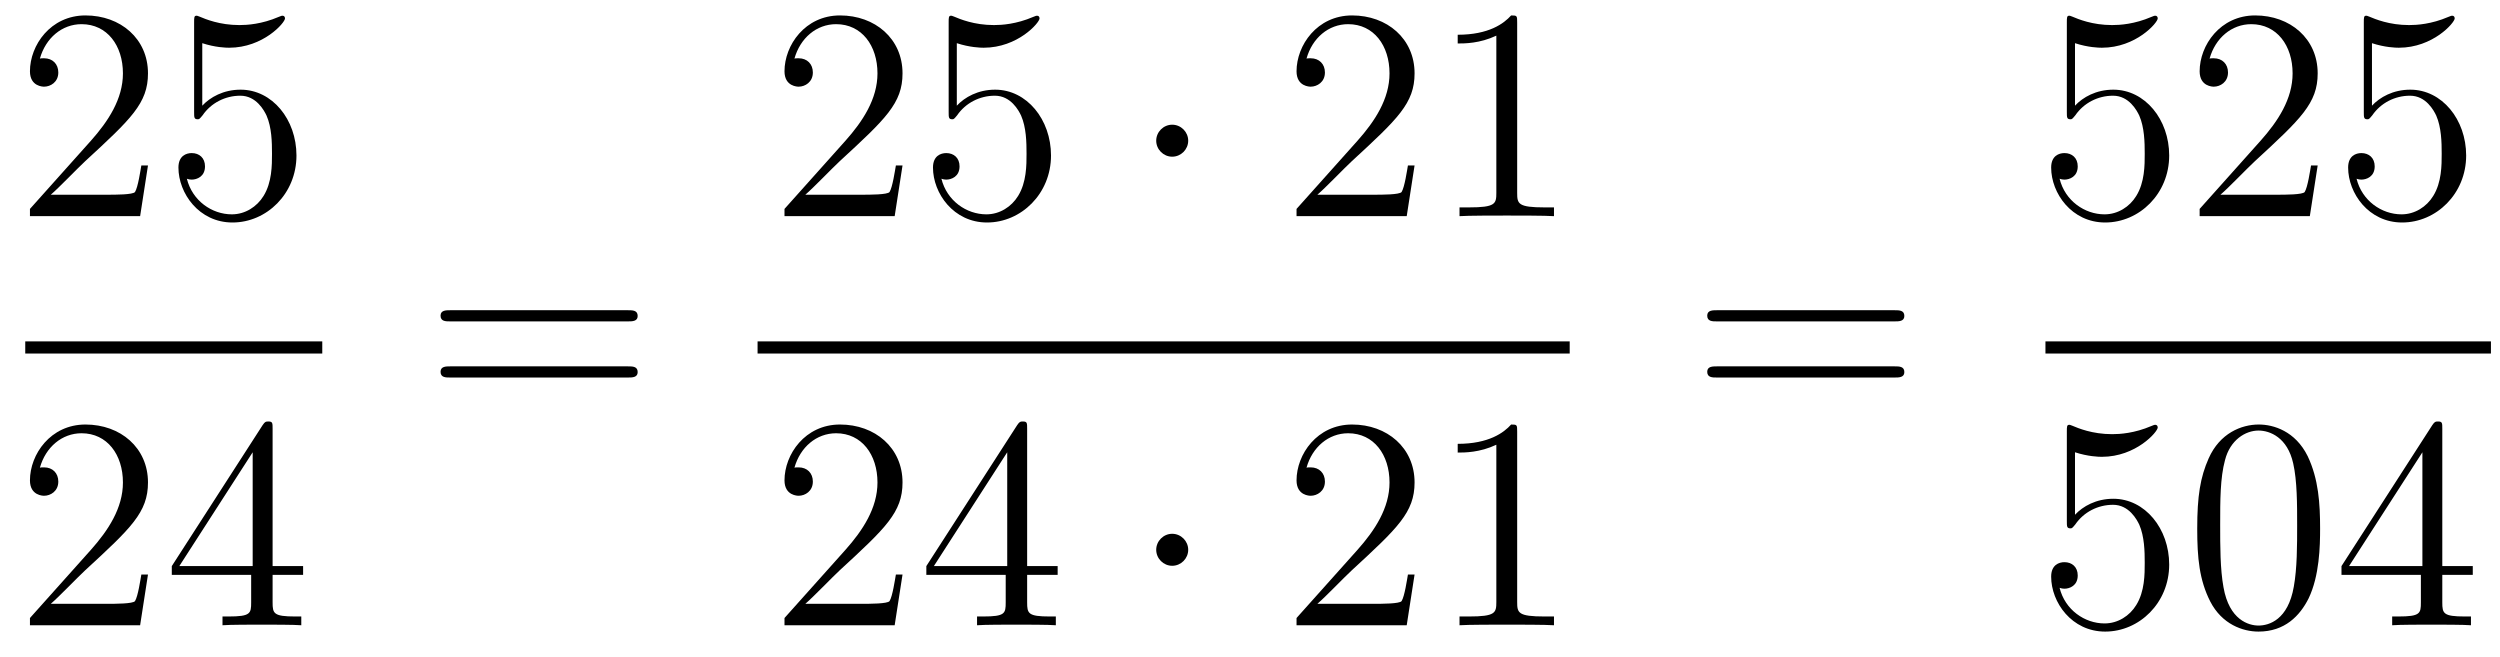 <?xml version='1.0'?>
<!-- This file was generated by dvisvgm 1.14.1 -->
<svg height='26pt' version='1.1' viewBox='0 -26 99 26' width='99pt' xmlns='http://www.w3.org/2000/svg' xmlns:xlink='http://www.w3.org/1999/xlink'>
<g id='page1'>
<g transform='matrix(1 0 0 1 -129 641)'>
<path d='M134.86 -660.448H134.597C134.561 -660.245 134.465 -659.587 134.346 -659.396C134.262 -659.289 133.581 -659.289 133.222 -659.289H131.011C131.333 -659.564 132.063 -660.329 132.373 -660.616C134.19 -662.289 134.86 -662.911 134.86 -664.094C134.86 -665.469 133.772 -666.389 132.385 -666.389C130.999 -666.389 130.186 -665.206 130.186 -664.178C130.186 -663.568 130.712 -663.568 130.748 -663.568C130.999 -663.568 131.309 -663.747 131.309 -664.13C131.309 -664.465 131.082 -664.692 130.748 -664.692C130.64 -664.692 130.616 -664.692 130.58 -664.68C130.808 -665.493 131.453 -666.043 132.23 -666.043C133.246 -666.043 133.868 -665.194 133.868 -664.094C133.868 -663.078 133.282 -662.193 132.601 -661.428L130.186 -658.727V-658.44H134.549L134.86 -660.448ZM137.01 -665.29C137.524 -665.122 137.942 -665.11 138.074 -665.11C139.425 -665.11 140.286 -666.102 140.286 -666.27C140.286 -666.318 140.262 -666.378 140.19 -666.378C140.166 -666.378 140.142 -666.378 140.034 -666.33C139.365 -666.043 138.791 -666.007 138.481 -666.007C137.691 -666.007 137.13 -666.246 136.902 -666.342C136.819 -666.378 136.795 -666.378 136.783 -666.378C136.687 -666.378 136.687 -666.306 136.687 -666.114V-662.564C136.687 -662.349 136.687 -662.277 136.831 -662.277C136.891 -662.277 136.902 -662.289 137.022 -662.433C137.357 -662.923 137.919 -663.21 138.516 -663.21C139.15 -663.21 139.461 -662.624 139.556 -662.421C139.76 -661.954 139.771 -661.369 139.771 -660.914C139.771 -660.46 139.771 -659.779 139.437 -659.241C139.174 -658.811 138.707 -658.512 138.181 -658.512C137.392 -658.512 136.616 -659.05 136.4 -659.922C136.46 -659.898 136.532 -659.887 136.592 -659.887C136.795 -659.887 137.118 -660.006 137.118 -660.412C137.118 -660.747 136.891 -660.938 136.592 -660.938C136.377 -660.938 136.066 -660.831 136.066 -660.365C136.066 -659.348 136.879 -658.189 138.206 -658.189C139.556 -658.189 140.74 -659.325 140.74 -660.843C140.74 -662.265 139.783 -663.449 138.528 -663.449C137.847 -663.449 137.321 -663.15 137.01 -662.815V-665.29Z' fill-rule='evenodd'/>
<path d='M130 -653H141.762V-653.481H130'/>
<path d='M134.86 -644.248H134.597C134.561 -644.045 134.465 -643.387 134.346 -643.196C134.262 -643.089 133.581 -643.089 133.222 -643.089H131.011C131.333 -643.364 132.063 -644.129 132.373 -644.416C134.19 -646.089 134.86 -646.711 134.86 -647.894C134.86 -649.269 133.772 -650.189 132.385 -650.189C130.999 -650.189 130.186 -649.006 130.186 -647.978C130.186 -647.368 130.712 -647.368 130.748 -647.368C130.999 -647.368 131.309 -647.547 131.309 -647.93C131.309 -648.265 131.082 -648.492 130.748 -648.492C130.64 -648.492 130.616 -648.492 130.58 -648.48C130.808 -649.293 131.453 -649.843 132.23 -649.843C133.246 -649.843 133.868 -648.994 133.868 -647.894C133.868 -646.878 133.282 -645.993 132.601 -645.228L130.186 -642.527V-642.24H134.549L134.86 -644.248ZM139.795 -650.022C139.795 -650.249 139.795 -650.309 139.628 -650.309C139.532 -650.309 139.497 -650.309 139.401 -650.166L135.803 -644.583V-644.236H138.946V-643.148C138.946 -642.706 138.923 -642.587 138.05 -642.587H137.811V-642.24C138.086 -642.264 139.03 -642.264 139.365 -642.264C139.7 -642.264 140.656 -642.264 140.931 -642.24V-642.587H140.692C139.831 -642.587 139.795 -642.706 139.795 -643.148V-644.236H141.003V-644.583H139.795V-650.022ZM139.006 -649.09V-644.583H136.101L139.006 -649.09Z' fill-rule='evenodd'/>
<path d='M153.869 -654.273C154.036 -654.273 154.252 -654.273 154.252 -654.488C154.252 -654.715 154.048 -654.715 153.869 -654.715H146.828C146.661 -654.715 146.446 -654.715 146.446 -654.5C146.446 -654.273 146.649 -654.273 146.828 -654.273H153.869ZM153.869 -652.05C154.036 -652.05 154.252 -652.05 154.252 -652.265C154.252 -652.492 154.048 -652.492 153.869 -652.492H146.828C146.661 -652.492 146.446 -652.492 146.446 -652.277C146.446 -652.05 146.649 -652.05 146.828 -652.05H153.869Z' fill-rule='evenodd'/>
<path d='M164.74 -660.448H164.477C164.441 -660.245 164.345 -659.587 164.226 -659.396C164.142 -659.289 163.461 -659.289 163.102 -659.289H160.891C161.213 -659.564 161.943 -660.329 162.253 -660.616C164.07 -662.289 164.74 -662.911 164.74 -664.094C164.74 -665.469 163.652 -666.389 162.265 -666.389C160.879 -666.389 160.066 -665.206 160.066 -664.178C160.066 -663.568 160.592 -663.568 160.628 -663.568C160.879 -663.568 161.189 -663.747 161.189 -664.13C161.189 -664.465 160.962 -664.692 160.628 -664.692C160.52 -664.692 160.496 -664.692 160.46 -664.68C160.688 -665.493 161.333 -666.043 162.11 -666.043C163.126 -666.043 163.748 -665.194 163.748 -664.094C163.748 -663.078 163.162 -662.193 162.481 -661.428L160.066 -658.727V-658.44H164.429L164.74 -660.448ZM166.89 -665.29C167.404 -665.122 167.822 -665.11 167.954 -665.11C169.305 -665.11 170.166 -666.102 170.166 -666.27C170.166 -666.318 170.142 -666.378 170.07 -666.378C170.046 -666.378 170.022 -666.378 169.914 -666.33C169.245 -666.043 168.671 -666.007 168.361 -666.007C167.571 -666.007 167.01 -666.246 166.782 -666.342C166.699 -666.378 166.675 -666.378 166.663 -666.378C166.567 -666.378 166.567 -666.306 166.567 -666.114V-662.564C166.567 -662.349 166.567 -662.277 166.711 -662.277C166.771 -662.277 166.782 -662.289 166.902 -662.433C167.237 -662.923 167.799 -663.21 168.396 -663.21C169.03 -663.21 169.341 -662.624 169.436 -662.421C169.64 -661.954 169.651 -661.369 169.651 -660.914C169.651 -660.46 169.651 -659.779 169.317 -659.241C169.054 -658.811 168.587 -658.512 168.061 -658.512C167.272 -658.512 166.496 -659.05 166.28 -659.922C166.34 -659.898 166.412 -659.887 166.472 -659.887C166.675 -659.887 166.998 -660.006 166.998 -660.412C166.998 -660.747 166.771 -660.938 166.472 -660.938C166.257 -660.938 165.946 -660.831 165.946 -660.365C165.946 -659.348 166.759 -658.189 168.086 -658.189C169.436 -658.189 170.62 -659.325 170.62 -660.843C170.62 -662.265 169.663 -663.449 168.408 -663.449C167.727 -663.449 167.201 -663.15 166.89 -662.815V-665.29Z' fill-rule='evenodd'/>
<path d='M176.053 -661.428C176.053 -661.775 175.766 -662.062 175.419 -662.062C175.073 -662.062 174.786 -661.775 174.786 -661.428C174.786 -661.082 175.073 -660.795 175.419 -660.795C175.766 -660.795 176.053 -661.082 176.053 -661.428Z' fill-rule='evenodd'/>
<path d='M185.017 -660.448H184.754C184.718 -660.245 184.623 -659.587 184.503 -659.396C184.419 -659.289 183.738 -659.289 183.379 -659.289H181.168C181.491 -659.564 182.22 -660.329 182.531 -660.616C184.347 -662.289 185.017 -662.911 185.017 -664.094C185.017 -665.469 183.929 -666.389 182.543 -666.389C181.156 -666.389 180.343 -665.206 180.343 -664.178C180.343 -663.568 180.869 -663.568 180.905 -663.568C181.156 -663.568 181.467 -663.747 181.467 -664.13C181.467 -664.465 181.239 -664.692 180.905 -664.692C180.797 -664.692 180.773 -664.692 180.738 -664.68C180.965 -665.493 181.61 -666.043 182.387 -666.043C183.403 -666.043 184.025 -665.194 184.025 -664.094C184.025 -663.078 183.439 -662.193 182.758 -661.428L180.343 -658.727V-658.44H184.706L185.017 -660.448ZM189.08 -666.102C189.08 -666.378 189.08 -666.389 188.841 -666.389C188.554 -666.067 187.956 -665.624 186.725 -665.624V-665.278C187 -665.278 187.597 -665.278 188.255 -665.588V-659.36C188.255 -658.93 188.219 -658.787 187.167 -658.787H186.797V-658.44C187.119 -658.464 188.279 -658.464 188.673 -658.464C189.068 -658.464 190.216 -658.464 190.538 -658.44V-658.787H190.168C189.116 -658.787 189.08 -658.93 189.08 -659.36V-666.102Z' fill-rule='evenodd'/>
<path d='M159 -653H191.16V-653.481H159'/>
<path d='M164.74 -644.248H164.477C164.441 -644.045 164.345 -643.387 164.226 -643.196C164.142 -643.089 163.461 -643.089 163.102 -643.089H160.891C161.213 -643.364 161.943 -644.129 162.253 -644.416C164.07 -646.089 164.74 -646.711 164.74 -647.894C164.74 -649.269 163.652 -650.189 162.265 -650.189C160.879 -650.189 160.066 -649.006 160.066 -647.978C160.066 -647.368 160.592 -647.368 160.628 -647.368C160.879 -647.368 161.189 -647.547 161.189 -647.93C161.189 -648.265 160.962 -648.492 160.628 -648.492C160.52 -648.492 160.496 -648.492 160.46 -648.48C160.688 -649.293 161.333 -649.843 162.11 -649.843C163.126 -649.843 163.748 -648.994 163.748 -647.894C163.748 -646.878 163.162 -645.993 162.481 -645.228L160.066 -642.527V-642.24H164.429L164.74 -644.248ZM169.675 -650.022C169.675 -650.249 169.675 -650.309 169.508 -650.309C169.412 -650.309 169.377 -650.309 169.281 -650.166L165.683 -644.583V-644.236H168.826V-643.148C168.826 -642.706 168.803 -642.587 167.93 -642.587H167.691V-642.24C167.966 -642.264 168.91 -642.264 169.245 -642.264C169.58 -642.264 170.536 -642.264 170.811 -642.24V-642.587H170.572C169.711 -642.587 169.675 -642.706 169.675 -643.148V-644.236H170.883V-644.583H169.675V-650.022ZM168.886 -649.09V-644.583H165.981L168.886 -649.09Z' fill-rule='evenodd'/>
<path d='M176.053 -645.228C176.053 -645.575 175.766 -645.862 175.419 -645.862C175.073 -645.862 174.786 -645.575 174.786 -645.228C174.786 -644.882 175.073 -644.595 175.419 -644.595C175.766 -644.595 176.053 -644.882 176.053 -645.228Z' fill-rule='evenodd'/>
<path d='M185.017 -644.248H184.754C184.718 -644.045 184.623 -643.387 184.503 -643.196C184.419 -643.089 183.738 -643.089 183.379 -643.089H181.168C181.491 -643.364 182.22 -644.129 182.531 -644.416C184.347 -646.089 185.017 -646.711 185.017 -647.894C185.017 -649.269 183.929 -650.189 182.543 -650.189C181.156 -650.189 180.343 -649.006 180.343 -647.978C180.343 -647.368 180.869 -647.368 180.905 -647.368C181.156 -647.368 181.467 -647.547 181.467 -647.93C181.467 -648.265 181.239 -648.492 180.905 -648.492C180.797 -648.492 180.773 -648.492 180.738 -648.48C180.965 -649.293 181.61 -649.843 182.387 -649.843C183.403 -649.843 184.025 -648.994 184.025 -647.894C184.025 -646.878 183.439 -645.993 182.758 -645.228L180.343 -642.527V-642.24H184.706L185.017 -644.248ZM189.08 -649.902C189.08 -650.178 189.08 -650.189 188.841 -650.189C188.554 -649.867 187.956 -649.424 186.725 -649.424V-649.078C187 -649.078 187.597 -649.078 188.255 -649.388V-643.16C188.255 -642.73 188.219 -642.587 187.167 -642.587H186.797V-642.24C187.119 -642.264 188.279 -642.264 188.673 -642.264C189.068 -642.264 190.216 -642.264 190.538 -642.24V-642.587H190.168C189.116 -642.587 189.08 -642.73 189.08 -643.16V-649.902Z' fill-rule='evenodd'/>
<path d='M204.029 -654.273C204.197 -654.273 204.412 -654.273 204.412 -654.488C204.412 -654.715 204.209 -654.715 204.029 -654.715H196.988C196.82 -654.715 196.606 -654.715 196.606 -654.5C196.606 -654.273 196.808 -654.273 196.988 -654.273H204.029ZM204.029 -652.05C204.197 -652.05 204.412 -652.05 204.412 -652.265C204.412 -652.492 204.209 -652.492 204.029 -652.492H196.988C196.82 -652.492 196.606 -652.492 196.606 -652.277C196.606 -652.05 196.808 -652.05 196.988 -652.05H204.029Z' fill-rule='evenodd'/>
<path d='M211.17 -665.29C211.684 -665.122 212.102 -665.11 212.234 -665.11C213.586 -665.11 214.446 -666.102 214.446 -666.27C214.446 -666.318 214.422 -666.378 214.35 -666.378C214.326 -666.378 214.302 -666.378 214.194 -666.33C213.526 -666.043 212.951 -666.007 212.641 -666.007C211.852 -666.007 211.29 -666.246 211.062 -666.342C210.979 -666.378 210.955 -666.378 210.943 -666.378C210.847 -666.378 210.847 -666.306 210.847 -666.114V-662.564C210.847 -662.349 210.847 -662.277 210.991 -662.277C211.051 -662.277 211.062 -662.289 211.182 -662.433C211.517 -662.923 212.078 -663.21 212.676 -663.21C213.31 -663.21 213.62 -662.624 213.716 -662.421C213.919 -661.954 213.931 -661.369 213.931 -660.914C213.931 -660.46 213.931 -659.779 213.596 -659.241C213.334 -658.811 212.868 -658.512 212.341 -658.512C211.553 -658.512 210.775 -659.05 210.56 -659.922C210.62 -659.898 210.692 -659.887 210.752 -659.887C210.955 -659.887 211.278 -660.006 211.278 -660.412C211.278 -660.747 211.051 -660.938 210.752 -660.938C210.536 -660.938 210.226 -660.831 210.226 -660.365C210.226 -659.348 211.039 -658.189 212.365 -658.189C213.716 -658.189 214.9 -659.325 214.9 -660.843C214.9 -662.265 213.943 -663.449 212.688 -663.449C212.006 -663.449 211.481 -663.15 211.17 -662.815V-665.29ZM220.78 -660.448H220.517C220.481 -660.245 220.385 -659.587 220.266 -659.396C220.182 -659.289 219.5 -659.289 219.142 -659.289H216.93C217.253 -659.564 217.982 -660.329 218.293 -660.616C220.11 -662.289 220.78 -662.911 220.78 -664.094C220.78 -665.469 219.692 -666.389 218.305 -666.389C216.919 -666.389 216.106 -665.206 216.106 -664.178C216.106 -663.568 216.632 -663.568 216.667 -663.568C216.919 -663.568 217.229 -663.747 217.229 -664.13C217.229 -664.465 217.002 -664.692 216.667 -664.692C216.56 -664.692 216.536 -664.692 216.5 -664.68C216.727 -665.493 217.373 -666.043 218.15 -666.043C219.166 -666.043 219.787 -665.194 219.787 -664.094C219.787 -663.078 219.202 -662.193 218.52 -661.428L216.106 -658.727V-658.44H220.469L220.78 -660.448ZM222.93 -665.29C223.444 -665.122 223.862 -665.11 223.994 -665.11C225.344 -665.11 226.206 -666.102 226.206 -666.27C226.206 -666.318 226.182 -666.378 226.11 -666.378C226.086 -666.378 226.062 -666.378 225.954 -666.33C225.284 -666.043 224.711 -666.007 224.4 -666.007C223.612 -666.007 223.05 -666.246 222.822 -666.342C222.738 -666.378 222.715 -666.378 222.703 -666.378C222.607 -666.378 222.607 -666.306 222.607 -666.114V-662.564C222.607 -662.349 222.607 -662.277 222.751 -662.277C222.81 -662.277 222.822 -662.289 222.942 -662.433C223.277 -662.923 223.838 -663.21 224.436 -663.21C225.07 -663.21 225.38 -662.624 225.476 -662.421C225.679 -661.954 225.691 -661.369 225.691 -660.914C225.691 -660.46 225.691 -659.779 225.356 -659.241C225.094 -658.811 224.627 -658.512 224.101 -658.512C223.313 -658.512 222.535 -659.05 222.32 -659.922C222.38 -659.898 222.451 -659.887 222.511 -659.887C222.715 -659.887 223.038 -660.006 223.038 -660.412C223.038 -660.747 222.81 -660.938 222.511 -660.938C222.296 -660.938 221.986 -660.831 221.986 -660.365C221.986 -659.348 222.798 -658.189 224.125 -658.189C225.476 -658.189 226.66 -659.325 226.66 -660.843C226.66 -662.265 225.703 -663.449 224.448 -663.449C223.766 -663.449 223.241 -663.15 222.93 -662.815V-665.29Z' fill-rule='evenodd'/>
<path d='M210 -653H227.641V-653.481H210'/>
<path d='M211.17 -649.09C211.684 -648.922 212.102 -648.91 212.234 -648.91C213.586 -648.91 214.446 -649.902 214.446 -650.07C214.446 -650.118 214.422 -650.178 214.35 -650.178C214.326 -650.178 214.302 -650.178 214.194 -650.13C213.526 -649.843 212.951 -649.807 212.641 -649.807C211.852 -649.807 211.29 -650.046 211.062 -650.142C210.979 -650.178 210.955 -650.178 210.943 -650.178C210.847 -650.178 210.847 -650.106 210.847 -649.914V-646.364C210.847 -646.149 210.847 -646.077 210.991 -646.077C211.051 -646.077 211.062 -646.089 211.182 -646.233C211.517 -646.723 212.078 -647.01 212.676 -647.01C213.31 -647.01 213.62 -646.424 213.716 -646.221C213.919 -645.754 213.931 -645.169 213.931 -644.714C213.931 -644.26 213.931 -643.579 213.596 -643.041C213.334 -642.611 212.868 -642.312 212.341 -642.312C211.553 -642.312 210.775 -642.85 210.56 -643.722C210.62 -643.698 210.692 -643.687 210.752 -643.687C210.955 -643.687 211.278 -643.806 211.278 -644.212C211.278 -644.547 211.051 -644.738 210.752 -644.738C210.536 -644.738 210.226 -644.631 210.226 -644.165C210.226 -643.148 211.039 -641.989 212.365 -641.989C213.716 -641.989 214.9 -643.125 214.9 -644.643C214.9 -646.065 213.943 -647.249 212.688 -647.249C212.006 -647.249 211.481 -646.95 211.17 -646.615V-649.09ZM220.876 -646.065C220.876 -647.058 220.816 -648.026 220.385 -648.934C219.895 -649.927 219.035 -650.189 218.449 -650.189C217.756 -650.189 216.906 -649.843 216.464 -648.851C216.13 -648.097 216.01 -647.356 216.01 -646.065C216.01 -644.906 216.094 -644.033 216.524 -643.184C216.99 -642.276 217.816 -641.989 218.437 -641.989C219.476 -641.989 220.074 -642.611 220.421 -643.304C220.852 -644.2 220.876 -645.372 220.876 -646.065ZM218.437 -642.228C218.054 -642.228 217.277 -642.443 217.05 -643.746C216.919 -644.463 216.919 -645.372 216.919 -646.209C216.919 -647.189 216.919 -648.073 217.11 -648.779C217.313 -649.58 217.922 -649.95 218.437 -649.95C218.891 -649.95 219.584 -649.675 219.811 -648.648C219.967 -647.966 219.967 -647.022 219.967 -646.209C219.967 -645.408 219.967 -644.499 219.835 -643.77C219.608 -642.455 218.855 -642.228 218.437 -642.228ZM225.715 -650.022C225.715 -650.249 225.715 -650.309 225.548 -650.309C225.452 -650.309 225.416 -650.309 225.32 -650.166L221.723 -644.583V-644.236H224.867V-643.148C224.867 -642.706 224.843 -642.587 223.97 -642.587H223.73V-642.24C224.005 -642.264 224.95 -642.264 225.284 -642.264C225.619 -642.264 226.576 -642.264 226.85 -642.24V-642.587H226.612C225.751 -642.587 225.715 -642.706 225.715 -643.148V-644.236H226.922V-644.583H225.715V-650.022ZM224.927 -649.09V-644.583H222.022L224.927 -649.09Z' fill-rule='evenodd'/>
</g>
</g>
</svg>
